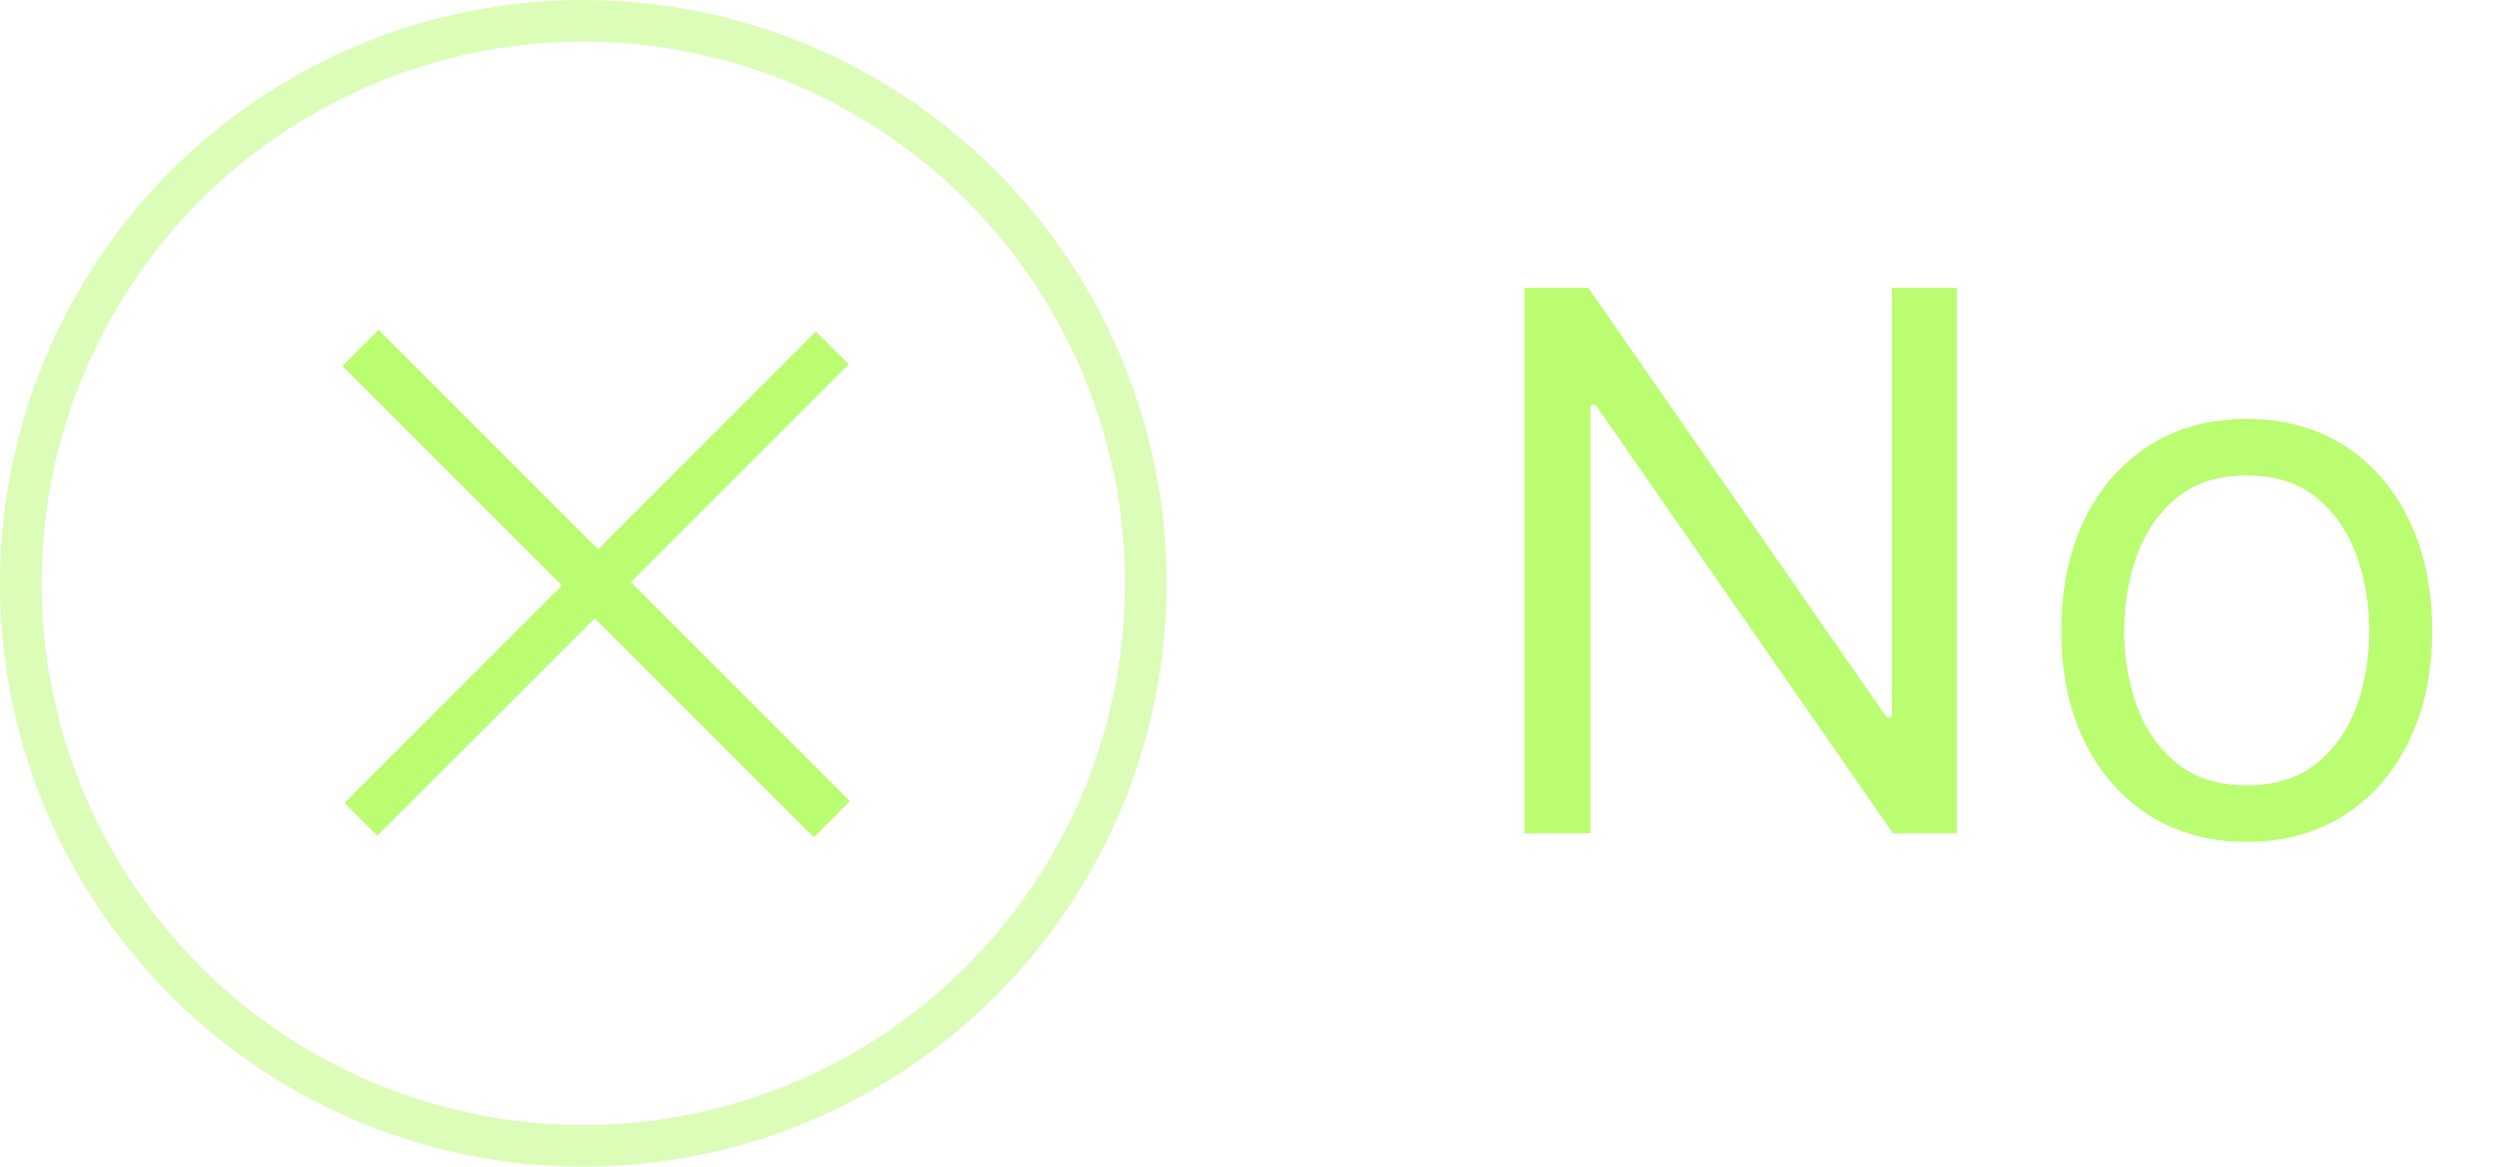 <svg width="60" height="28" viewBox="0 0 60 28" fill="none" xmlns="http://www.w3.org/2000/svg">
<path d="M46.966 6.909V20H45.432L38.298 9.722H38.17V20H36.585V6.909H38.119L45.278 17.213H45.406V6.909H46.966ZM53.922 20.204C53.036 20.204 52.258 19.994 51.589 19.572C50.924 19.15 50.404 18.56 50.029 17.801C49.659 17.043 49.473 16.156 49.473 15.142C49.473 14.119 49.659 13.227 50.029 12.464C50.404 11.701 50.924 11.109 51.589 10.687C52.258 10.265 53.036 10.054 53.922 10.054C54.808 10.054 55.584 10.265 56.249 10.687C56.918 11.109 57.438 11.701 57.808 12.464C58.183 13.227 58.371 14.119 58.371 15.142C58.371 16.156 58.183 17.043 57.808 17.801C57.438 18.56 56.918 19.15 56.249 19.572C55.584 19.994 54.808 20.204 53.922 20.204ZM53.922 18.849C54.595 18.849 55.149 18.677 55.584 18.332C56.019 17.986 56.34 17.533 56.549 16.97C56.758 16.408 56.862 15.798 56.862 15.142C56.862 14.486 56.758 13.874 56.549 13.307C56.34 12.741 56.019 12.283 55.584 11.933C55.149 11.584 54.595 11.409 53.922 11.409C53.249 11.409 52.695 11.584 52.26 11.933C51.825 12.283 51.504 12.741 51.295 13.307C51.086 13.874 50.982 14.486 50.982 15.142C50.982 15.798 51.086 16.408 51.295 16.97C51.504 17.533 51.825 17.986 52.26 18.332C52.695 18.677 53.249 18.849 53.922 18.849Z" fill="#BBFD70"/>
<circle opacity="0.5" cx="14" cy="14" r="13.5" stroke="#BBFD70"/>
<path d="M20.369 8.741L15.141 13.969L20.399 19.228L19.531 20.096L14.273 14.838L9.055 20.055L8.269 19.269L13.486 14.051L8.218 8.782L9.086 7.914L14.355 13.183L19.582 7.955L20.369 8.741Z" fill="#BBFD70"/>
</svg>
